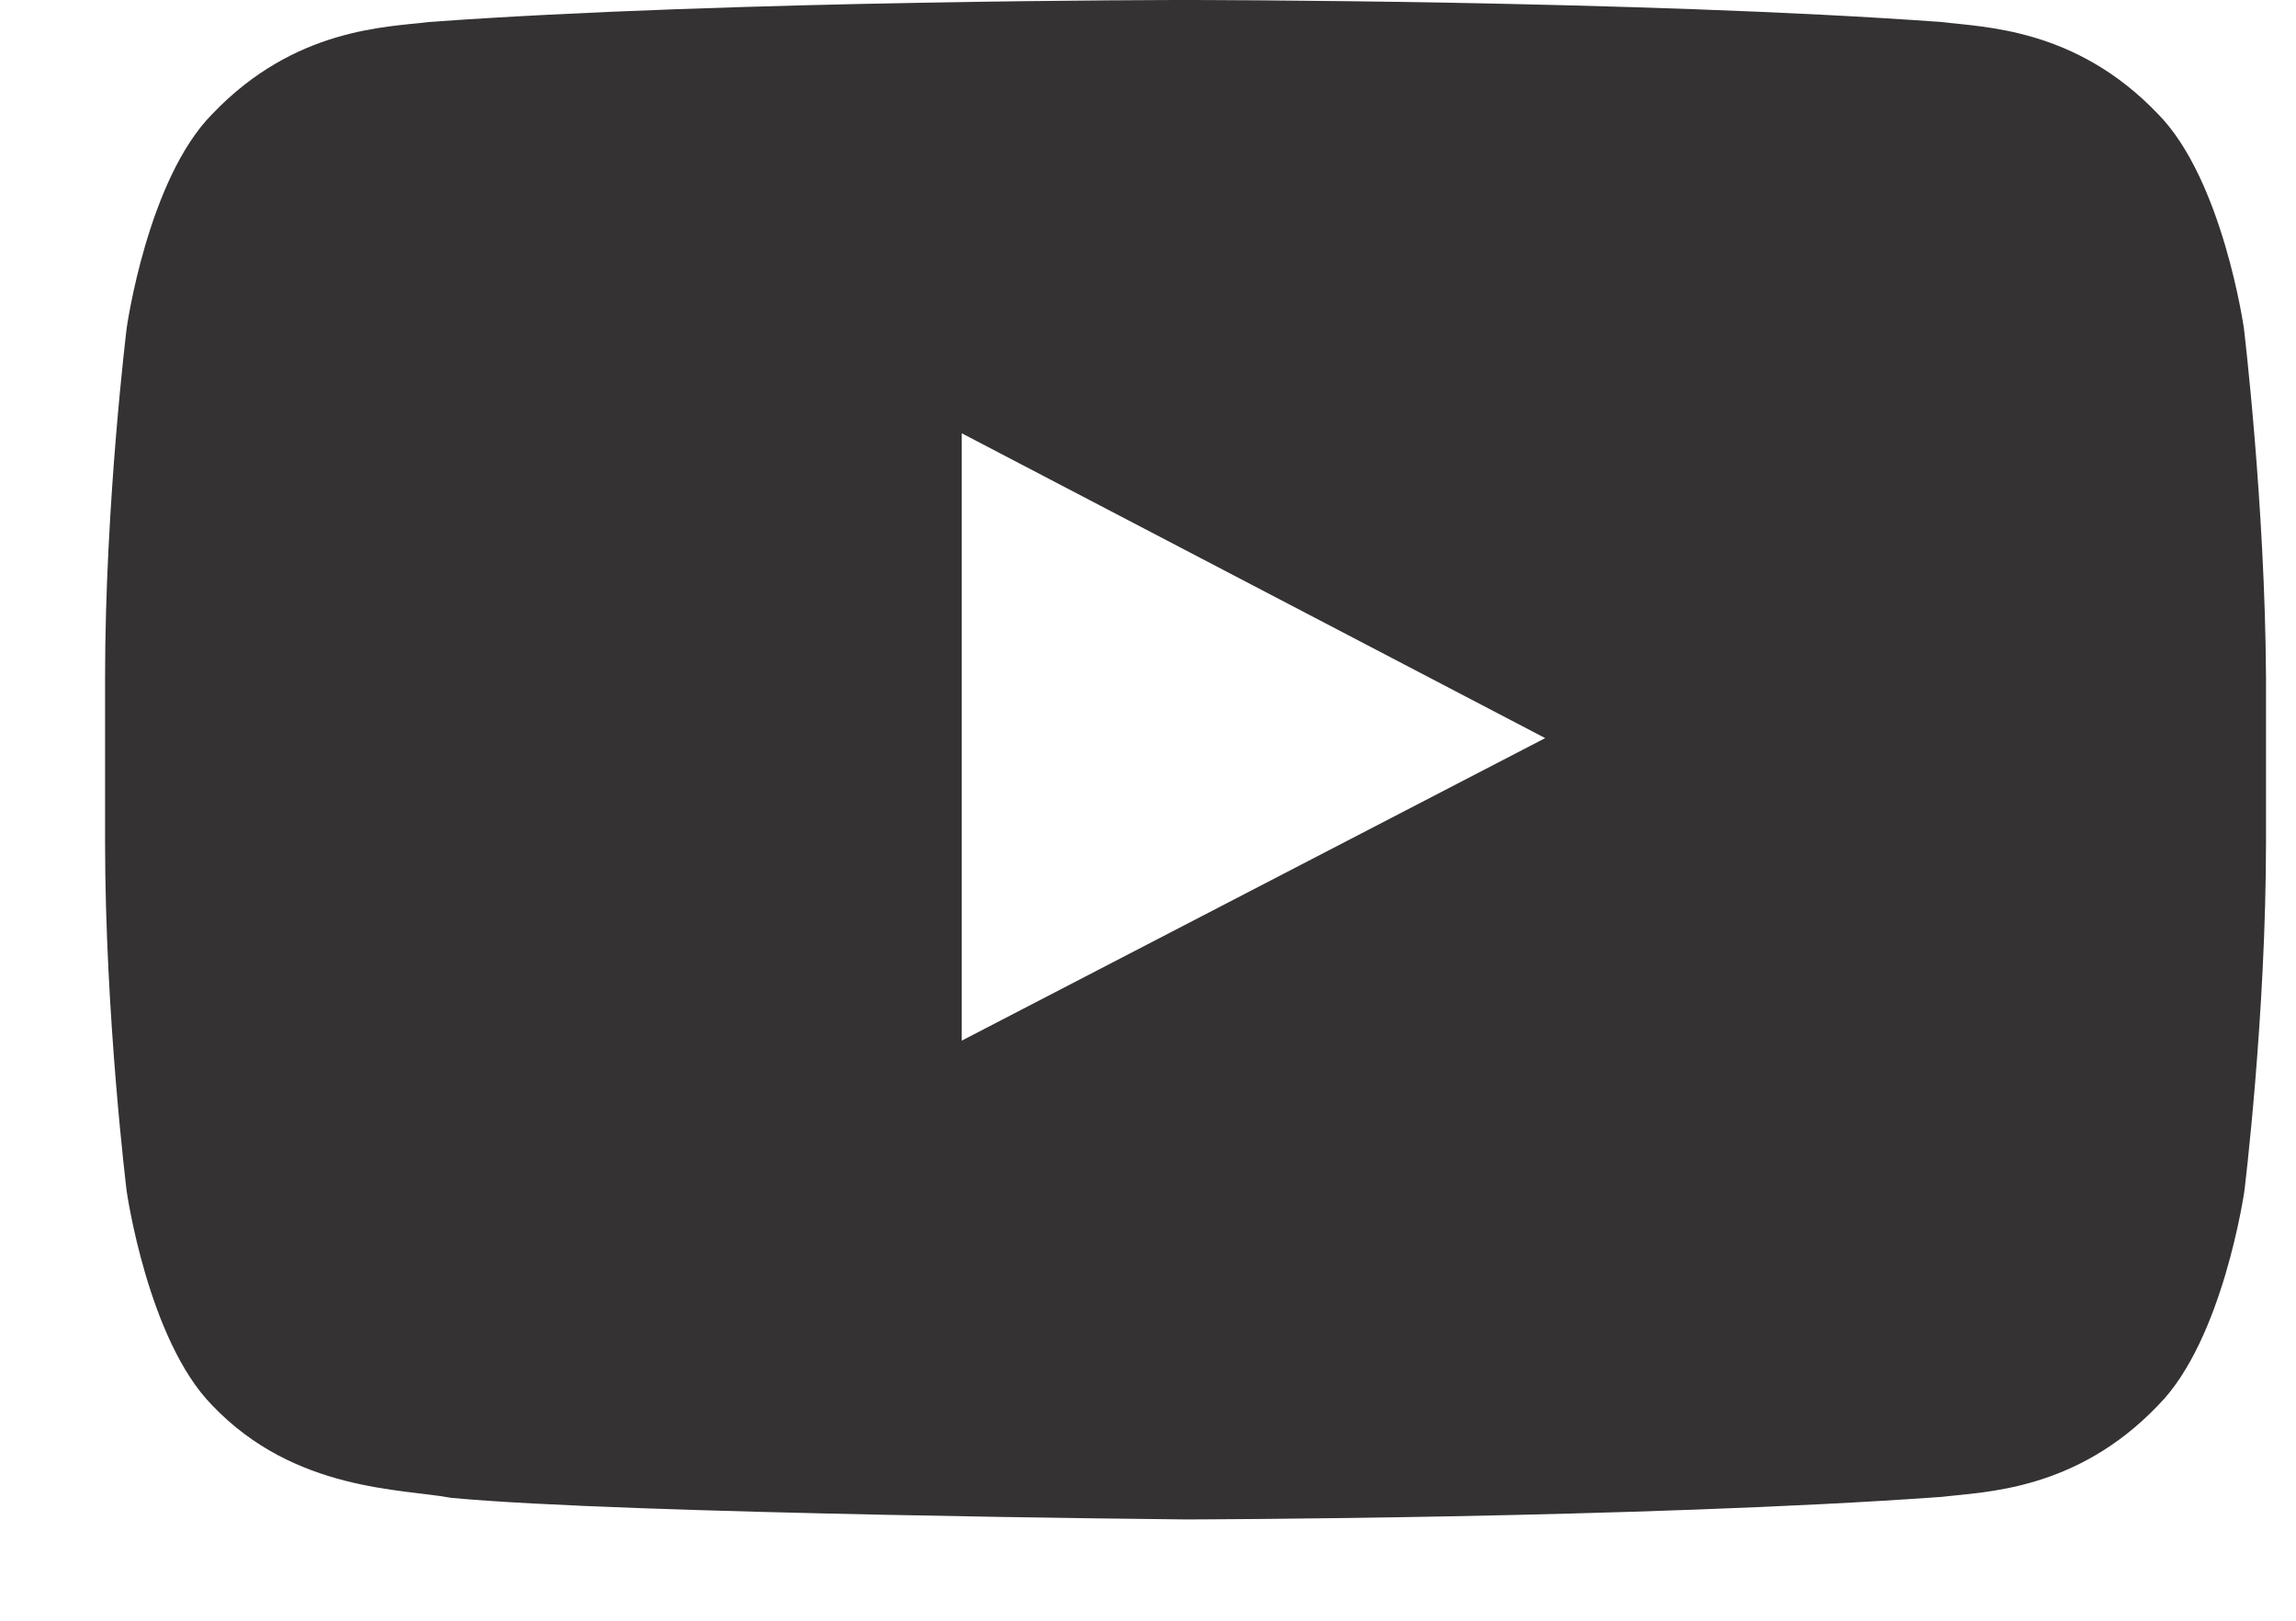 <?xml version="1.0" encoding="UTF-8"?> <svg xmlns="http://www.w3.org/2000/svg" width="17" height="12" viewBox="0 0 17 12" fill="none"><path d="M16.614 2.429C16.614 2.429 16.457 1.327 15.977 0.843C15.368 0.205 14.685 0.202 14.374 0.163C12.137 -4.76837e-08 8.778 0 8.778 0H8.771C8.771 0 5.412 -4.76837e-08 3.175 0.163C2.864 0.202 2.182 0.205 1.573 0.843C1.092 1.327 0.938 2.429 0.938 2.429C0.938 2.429 0.778 3.728 0.778 5.019V6.231C0.778 7.526 0.938 8.82 0.938 8.82C0.938 8.82 1.095 9.923 1.573 10.407C2.182 11.045 2.983 11.022 3.339 11.09C4.621 11.211 8.778 11.25 8.778 11.25C8.778 11.25 12.14 11.244 14.377 11.083C14.688 11.045 15.371 11.042 15.98 10.404C16.461 9.92 16.618 8.817 16.618 8.817C16.618 8.817 16.778 7.522 16.778 6.228V5.019C16.771 3.728 16.614 2.429 16.614 2.429ZM7.121 7.705V3.208L11.441 5.465L7.121 7.705Z" fill="#343233"></path></svg> 